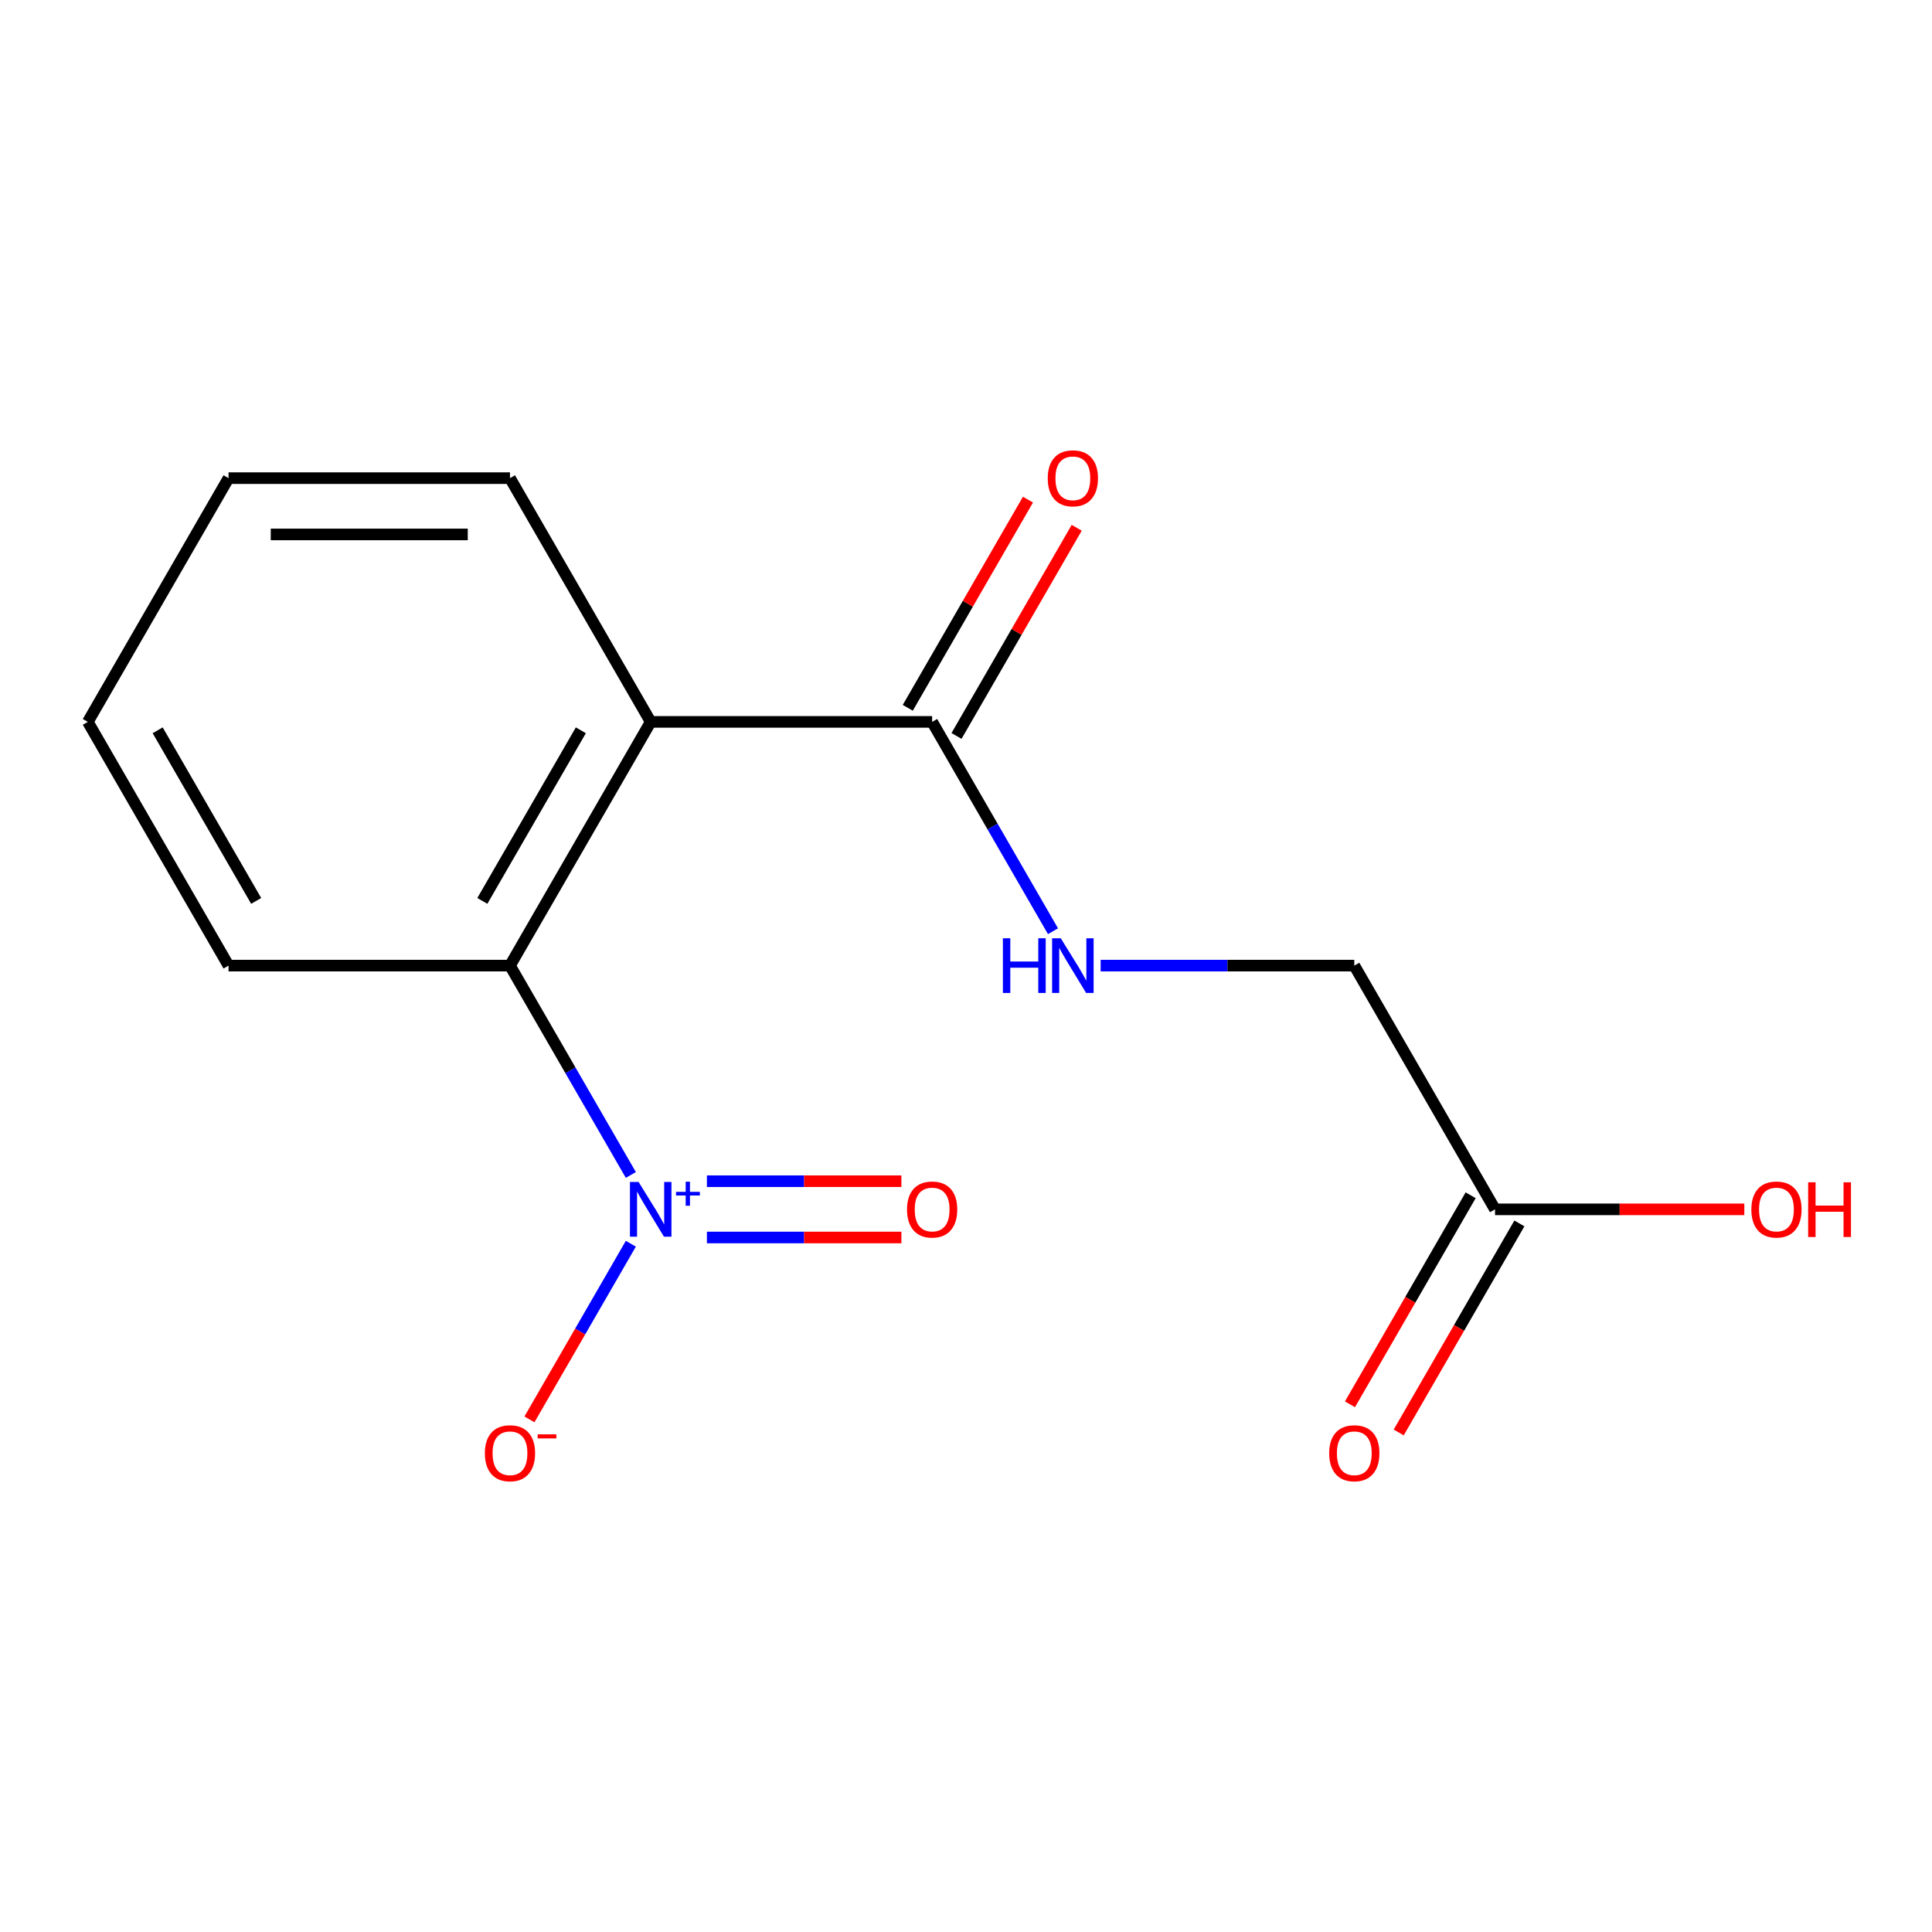 <?xml version='1.0' encoding='iso-8859-1'?>
<svg version='1.1' baseProfile='full'
              xmlns='http://www.w3.org/2000/svg'
                      xmlns:rdkit='http://www.rdkit.org/xml'
                      xmlns:xlink='http://www.w3.org/1999/xlink'
                  xml:space='preserve'
width='1000px' height='1000px' viewBox='0 0 1000 1000'>
<!-- END OF HEADER -->
<rect style='opacity:1.0;fill:#FFFFFF;stroke:none' width='1000' height='1000' x='0' y='0'> </rect>
<path class='bond-1' d='M 326.523,608.155 L 295.243,553.977' style='fill:none;fill-rule:evenodd;stroke:#0000FF;stroke-width:6px;stroke-linecap:butt;stroke-linejoin:miter;stroke-opacity:1' />
<path class='bond-1' d='M 295.243,553.977 L 263.964,499.8' style='fill:none;fill-rule:evenodd;stroke:#000000;stroke-width:6px;stroke-linecap:butt;stroke-linejoin:miter;stroke-opacity:1' />
<path class='bond-4' d='M 326.523,643.758 L 300.28,689.212' style='fill:none;fill-rule:evenodd;stroke:#0000FF;stroke-width:6px;stroke-linecap:butt;stroke-linejoin:miter;stroke-opacity:1' />
<path class='bond-4' d='M 300.28,689.212 L 274.038,734.665' style='fill:none;fill-rule:evenodd;stroke:#FF0000;stroke-width:6px;stroke-linecap:butt;stroke-linejoin:miter;stroke-opacity:1' />
<path class='bond-5' d='M 365.887,640.524 L 416.223,640.524' style='fill:none;fill-rule:evenodd;stroke:#0000FF;stroke-width:6px;stroke-linecap:butt;stroke-linejoin:miter;stroke-opacity:1' />
<path class='bond-5' d='M 416.223,640.524 L 466.559,640.524' style='fill:none;fill-rule:evenodd;stroke:#FF0000;stroke-width:6px;stroke-linecap:butt;stroke-linejoin:miter;stroke-opacity:1' />
<path class='bond-5' d='M 365.887,611.389 L 416.223,611.389' style='fill:none;fill-rule:evenodd;stroke:#0000FF;stroke-width:6px;stroke-linecap:butt;stroke-linejoin:miter;stroke-opacity:1' />
<path class='bond-5' d='M 416.223,611.389 L 466.559,611.389' style='fill:none;fill-rule:evenodd;stroke:#FF0000;stroke-width:6px;stroke-linecap:butt;stroke-linejoin:miter;stroke-opacity:1' />
<path class='bond-0' d='M 336.801,373.643 L 263.964,499.8' style='fill:none;fill-rule:evenodd;stroke:#000000;stroke-width:6px;stroke-linecap:butt;stroke-linejoin:miter;stroke-opacity:1' />
<path class='bond-0' d='M 300.644,378 L 249.658,466.309' style='fill:none;fill-rule:evenodd;stroke:#000000;stroke-width:6px;stroke-linecap:butt;stroke-linejoin:miter;stroke-opacity:1' />
<path class='bond-2' d='M 336.801,373.643 L 482.474,373.643' style='fill:none;fill-rule:evenodd;stroke:#000000;stroke-width:6px;stroke-linecap:butt;stroke-linejoin:miter;stroke-opacity:1' />
<path class='bond-10' d='M 336.801,373.643 L 263.964,247.487' style='fill:none;fill-rule:evenodd;stroke:#000000;stroke-width:6px;stroke-linecap:butt;stroke-linejoin:miter;stroke-opacity:1' />
<path class='bond-12' d='M 263.964,499.8 L 118.291,499.8' style='fill:none;fill-rule:evenodd;stroke:#000000;stroke-width:6px;stroke-linecap:butt;stroke-linejoin:miter;stroke-opacity:1' />
<path class='bond-3' d='M 482.474,373.643 L 513.753,427.821' style='fill:none;fill-rule:evenodd;stroke:#000000;stroke-width:6px;stroke-linecap:butt;stroke-linejoin:miter;stroke-opacity:1' />
<path class='bond-3' d='M 513.753,427.821 L 545.032,481.998' style='fill:none;fill-rule:evenodd;stroke:#0000FF;stroke-width:6px;stroke-linecap:butt;stroke-linejoin:miter;stroke-opacity:1' />
<path class='bond-7' d='M 495.089,380.927 L 526.195,327.05' style='fill:none;fill-rule:evenodd;stroke:#000000;stroke-width:6px;stroke-linecap:butt;stroke-linejoin:miter;stroke-opacity:1' />
<path class='bond-7' d='M 526.195,327.05 L 557.302,273.172' style='fill:none;fill-rule:evenodd;stroke:#FF0000;stroke-width:6px;stroke-linecap:butt;stroke-linejoin:miter;stroke-opacity:1' />
<path class='bond-7' d='M 469.858,366.36 L 500.964,312.482' style='fill:none;fill-rule:evenodd;stroke:#000000;stroke-width:6px;stroke-linecap:butt;stroke-linejoin:miter;stroke-opacity:1' />
<path class='bond-7' d='M 500.964,312.482 L 532.07,258.605' style='fill:none;fill-rule:evenodd;stroke:#FF0000;stroke-width:6px;stroke-linecap:butt;stroke-linejoin:miter;stroke-opacity:1' />
<path class='bond-9' d='M 569.692,499.8 L 635.338,499.8' style='fill:none;fill-rule:evenodd;stroke:#0000FF;stroke-width:6px;stroke-linecap:butt;stroke-linejoin:miter;stroke-opacity:1' />
<path class='bond-9' d='M 635.338,499.8 L 700.983,499.8' style='fill:none;fill-rule:evenodd;stroke:#000000;stroke-width:6px;stroke-linecap:butt;stroke-linejoin:miter;stroke-opacity:1' />
<path class='bond-6' d='M 773.82,625.957 L 700.983,499.8' style='fill:none;fill-rule:evenodd;stroke:#000000;stroke-width:6px;stroke-linecap:butt;stroke-linejoin:miter;stroke-opacity:1' />
<path class='bond-8' d='M 761.204,618.673 L 729.971,672.77' style='fill:none;fill-rule:evenodd;stroke:#000000;stroke-width:6px;stroke-linecap:butt;stroke-linejoin:miter;stroke-opacity:1' />
<path class='bond-8' d='M 729.971,672.77 L 698.738,726.868' style='fill:none;fill-rule:evenodd;stroke:#FF0000;stroke-width:6px;stroke-linecap:butt;stroke-linejoin:miter;stroke-opacity:1' />
<path class='bond-8' d='M 786.435,633.24 L 755.202,687.338' style='fill:none;fill-rule:evenodd;stroke:#000000;stroke-width:6px;stroke-linecap:butt;stroke-linejoin:miter;stroke-opacity:1' />
<path class='bond-8' d='M 755.202,687.338 L 723.969,741.435' style='fill:none;fill-rule:evenodd;stroke:#FF0000;stroke-width:6px;stroke-linecap:butt;stroke-linejoin:miter;stroke-opacity:1' />
<path class='bond-11' d='M 773.82,625.957 L 838.335,625.957' style='fill:none;fill-rule:evenodd;stroke:#000000;stroke-width:6px;stroke-linecap:butt;stroke-linejoin:miter;stroke-opacity:1' />
<path class='bond-11' d='M 838.335,625.957 L 902.851,625.957' style='fill:none;fill-rule:evenodd;stroke:#FF0000;stroke-width:6px;stroke-linecap:butt;stroke-linejoin:miter;stroke-opacity:1' />
<path class='bond-15' d='M 263.964,247.487 L 118.291,247.487' style='fill:none;fill-rule:evenodd;stroke:#000000;stroke-width:6px;stroke-linecap:butt;stroke-linejoin:miter;stroke-opacity:1' />
<path class='bond-15' d='M 242.113,276.621 L 140.142,276.621' style='fill:none;fill-rule:evenodd;stroke:#000000;stroke-width:6px;stroke-linecap:butt;stroke-linejoin:miter;stroke-opacity:1' />
<path class='bond-14' d='M 118.291,499.8 L 45.455,373.643' style='fill:none;fill-rule:evenodd;stroke:#000000;stroke-width:6px;stroke-linecap:butt;stroke-linejoin:miter;stroke-opacity:1' />
<path class='bond-14' d='M 132.597,466.309 L 81.611,378' style='fill:none;fill-rule:evenodd;stroke:#000000;stroke-width:6px;stroke-linecap:butt;stroke-linejoin:miter;stroke-opacity:1' />
<path class='bond-13' d='M 118.291,247.487 L 45.455,373.643' style='fill:none;fill-rule:evenodd;stroke:#000000;stroke-width:6px;stroke-linecap:butt;stroke-linejoin:miter;stroke-opacity:1' />
<path  class='atom-0' d='M 330.541 611.797
L 339.821 626.797
Q 340.741 628.277, 342.221 630.957
Q 343.701 633.637, 343.781 633.797
L 343.781 611.797
L 347.541 611.797
L 347.541 640.117
L 343.661 640.117
L 333.701 623.717
Q 332.541 621.797, 331.301 619.597
Q 330.101 617.397, 329.741 616.717
L 329.741 640.117
L 326.061 640.117
L 326.061 611.797
L 330.541 611.797
' fill='#0000FF'/>
<path  class='atom-0' d='M 349.917 616.901
L 354.906 616.901
L 354.906 611.648
L 357.124 611.648
L 357.124 616.901
L 362.245 616.901
L 362.245 618.802
L 357.124 618.802
L 357.124 624.082
L 354.906 624.082
L 354.906 618.802
L 349.917 618.802
L 349.917 616.901
' fill='#0000FF'/>
<path  class='atom-4' d='M 519.09 485.64
L 522.93 485.64
L 522.93 497.68
L 537.41 497.68
L 537.41 485.64
L 541.25 485.64
L 541.25 513.96
L 537.41 513.96
L 537.41 500.88
L 522.93 500.88
L 522.93 513.96
L 519.09 513.96
L 519.09 485.64
' fill='#0000FF'/>
<path  class='atom-4' d='M 549.05 485.64
L 558.33 500.64
Q 559.25 502.12, 560.73 504.8
Q 562.21 507.48, 562.29 507.64
L 562.29 485.64
L 566.05 485.64
L 566.05 513.96
L 562.17 513.96
L 552.21 497.56
Q 551.05 495.64, 549.81 493.44
Q 548.61 491.24, 548.25 490.56
L 548.25 513.96
L 544.57 513.96
L 544.57 485.64
L 549.05 485.64
' fill='#0000FF'/>
<path  class='atom-5' d='M 250.964 752.193
Q 250.964 745.393, 254.324 741.593
Q 257.684 737.793, 263.964 737.793
Q 270.244 737.793, 273.604 741.593
Q 276.964 745.393, 276.964 752.193
Q 276.964 759.073, 273.564 762.993
Q 270.164 766.873, 263.964 766.873
Q 257.724 766.873, 254.324 762.993
Q 250.964 759.113, 250.964 752.193
M 263.964 763.673
Q 268.284 763.673, 270.604 760.793
Q 272.964 757.873, 272.964 752.193
Q 272.964 746.633, 270.604 743.833
Q 268.284 740.993, 263.964 740.993
Q 259.644 740.993, 257.284 743.793
Q 254.964 746.593, 254.964 752.193
Q 254.964 757.913, 257.284 760.793
Q 259.644 763.673, 263.964 763.673
' fill='#FF0000'/>
<path  class='atom-5' d='M 278.284 742.416
L 287.973 742.416
L 287.973 744.528
L 278.284 744.528
L 278.284 742.416
' fill='#FF0000'/>
<path  class='atom-6' d='M 469.474 626.037
Q 469.474 619.237, 472.834 615.437
Q 476.194 611.637, 482.474 611.637
Q 488.754 611.637, 492.114 615.437
Q 495.474 619.237, 495.474 626.037
Q 495.474 632.917, 492.074 636.837
Q 488.674 640.717, 482.474 640.717
Q 476.234 640.717, 472.834 636.837
Q 469.474 632.957, 469.474 626.037
M 482.474 637.517
Q 486.794 637.517, 489.114 634.637
Q 491.474 631.717, 491.474 626.037
Q 491.474 620.477, 489.114 617.677
Q 486.794 614.837, 482.474 614.837
Q 478.154 614.837, 475.794 617.637
Q 473.474 620.437, 473.474 626.037
Q 473.474 631.757, 475.794 634.637
Q 478.154 637.517, 482.474 637.517
' fill='#FF0000'/>
<path  class='atom-8' d='M 542.31 247.567
Q 542.31 240.767, 545.67 236.967
Q 549.03 233.167, 555.31 233.167
Q 561.59 233.167, 564.95 236.967
Q 568.31 240.767, 568.31 247.567
Q 568.31 254.447, 564.91 258.367
Q 561.51 262.247, 555.31 262.247
Q 549.07 262.247, 545.67 258.367
Q 542.31 254.487, 542.31 247.567
M 555.31 259.047
Q 559.63 259.047, 561.95 256.167
Q 564.31 253.247, 564.31 247.567
Q 564.31 242.007, 561.95 239.207
Q 559.63 236.367, 555.31 236.367
Q 550.99 236.367, 548.63 239.167
Q 546.31 241.967, 546.31 247.567
Q 546.31 253.287, 548.63 256.167
Q 550.99 259.047, 555.31 259.047
' fill='#FF0000'/>
<path  class='atom-9' d='M 687.983 752.193
Q 687.983 745.393, 691.343 741.593
Q 694.703 737.793, 700.983 737.793
Q 707.263 737.793, 710.623 741.593
Q 713.983 745.393, 713.983 752.193
Q 713.983 759.073, 710.583 762.993
Q 707.183 766.873, 700.983 766.873
Q 694.743 766.873, 691.343 762.993
Q 687.983 759.113, 687.983 752.193
M 700.983 763.673
Q 705.303 763.673, 707.623 760.793
Q 709.983 757.873, 709.983 752.193
Q 709.983 746.633, 707.623 743.833
Q 705.303 740.993, 700.983 740.993
Q 696.663 740.993, 694.303 743.793
Q 691.983 746.593, 691.983 752.193
Q 691.983 757.913, 694.303 760.793
Q 696.663 763.673, 700.983 763.673
' fill='#FF0000'/>
<path  class='atom-12' d='M 906.493 626.037
Q 906.493 619.237, 909.853 615.437
Q 913.213 611.637, 919.493 611.637
Q 925.773 611.637, 929.133 615.437
Q 932.493 619.237, 932.493 626.037
Q 932.493 632.917, 929.093 636.837
Q 925.693 640.717, 919.493 640.717
Q 913.253 640.717, 909.853 636.837
Q 906.493 632.957, 906.493 626.037
M 919.493 637.517
Q 923.813 637.517, 926.133 634.637
Q 928.493 631.717, 928.493 626.037
Q 928.493 620.477, 926.133 617.677
Q 923.813 614.837, 919.493 614.837
Q 915.173 614.837, 912.813 617.637
Q 910.493 620.437, 910.493 626.037
Q 910.493 631.757, 912.813 634.637
Q 915.173 637.517, 919.493 637.517
' fill='#FF0000'/>
<path  class='atom-12' d='M 935.893 611.957
L 939.733 611.957
L 939.733 623.997
L 954.213 623.997
L 954.213 611.957
L 958.053 611.957
L 958.053 640.277
L 954.213 640.277
L 954.213 627.197
L 939.733 627.197
L 939.733 640.277
L 935.893 640.277
L 935.893 611.957
' fill='#FF0000'/>
</svg>
